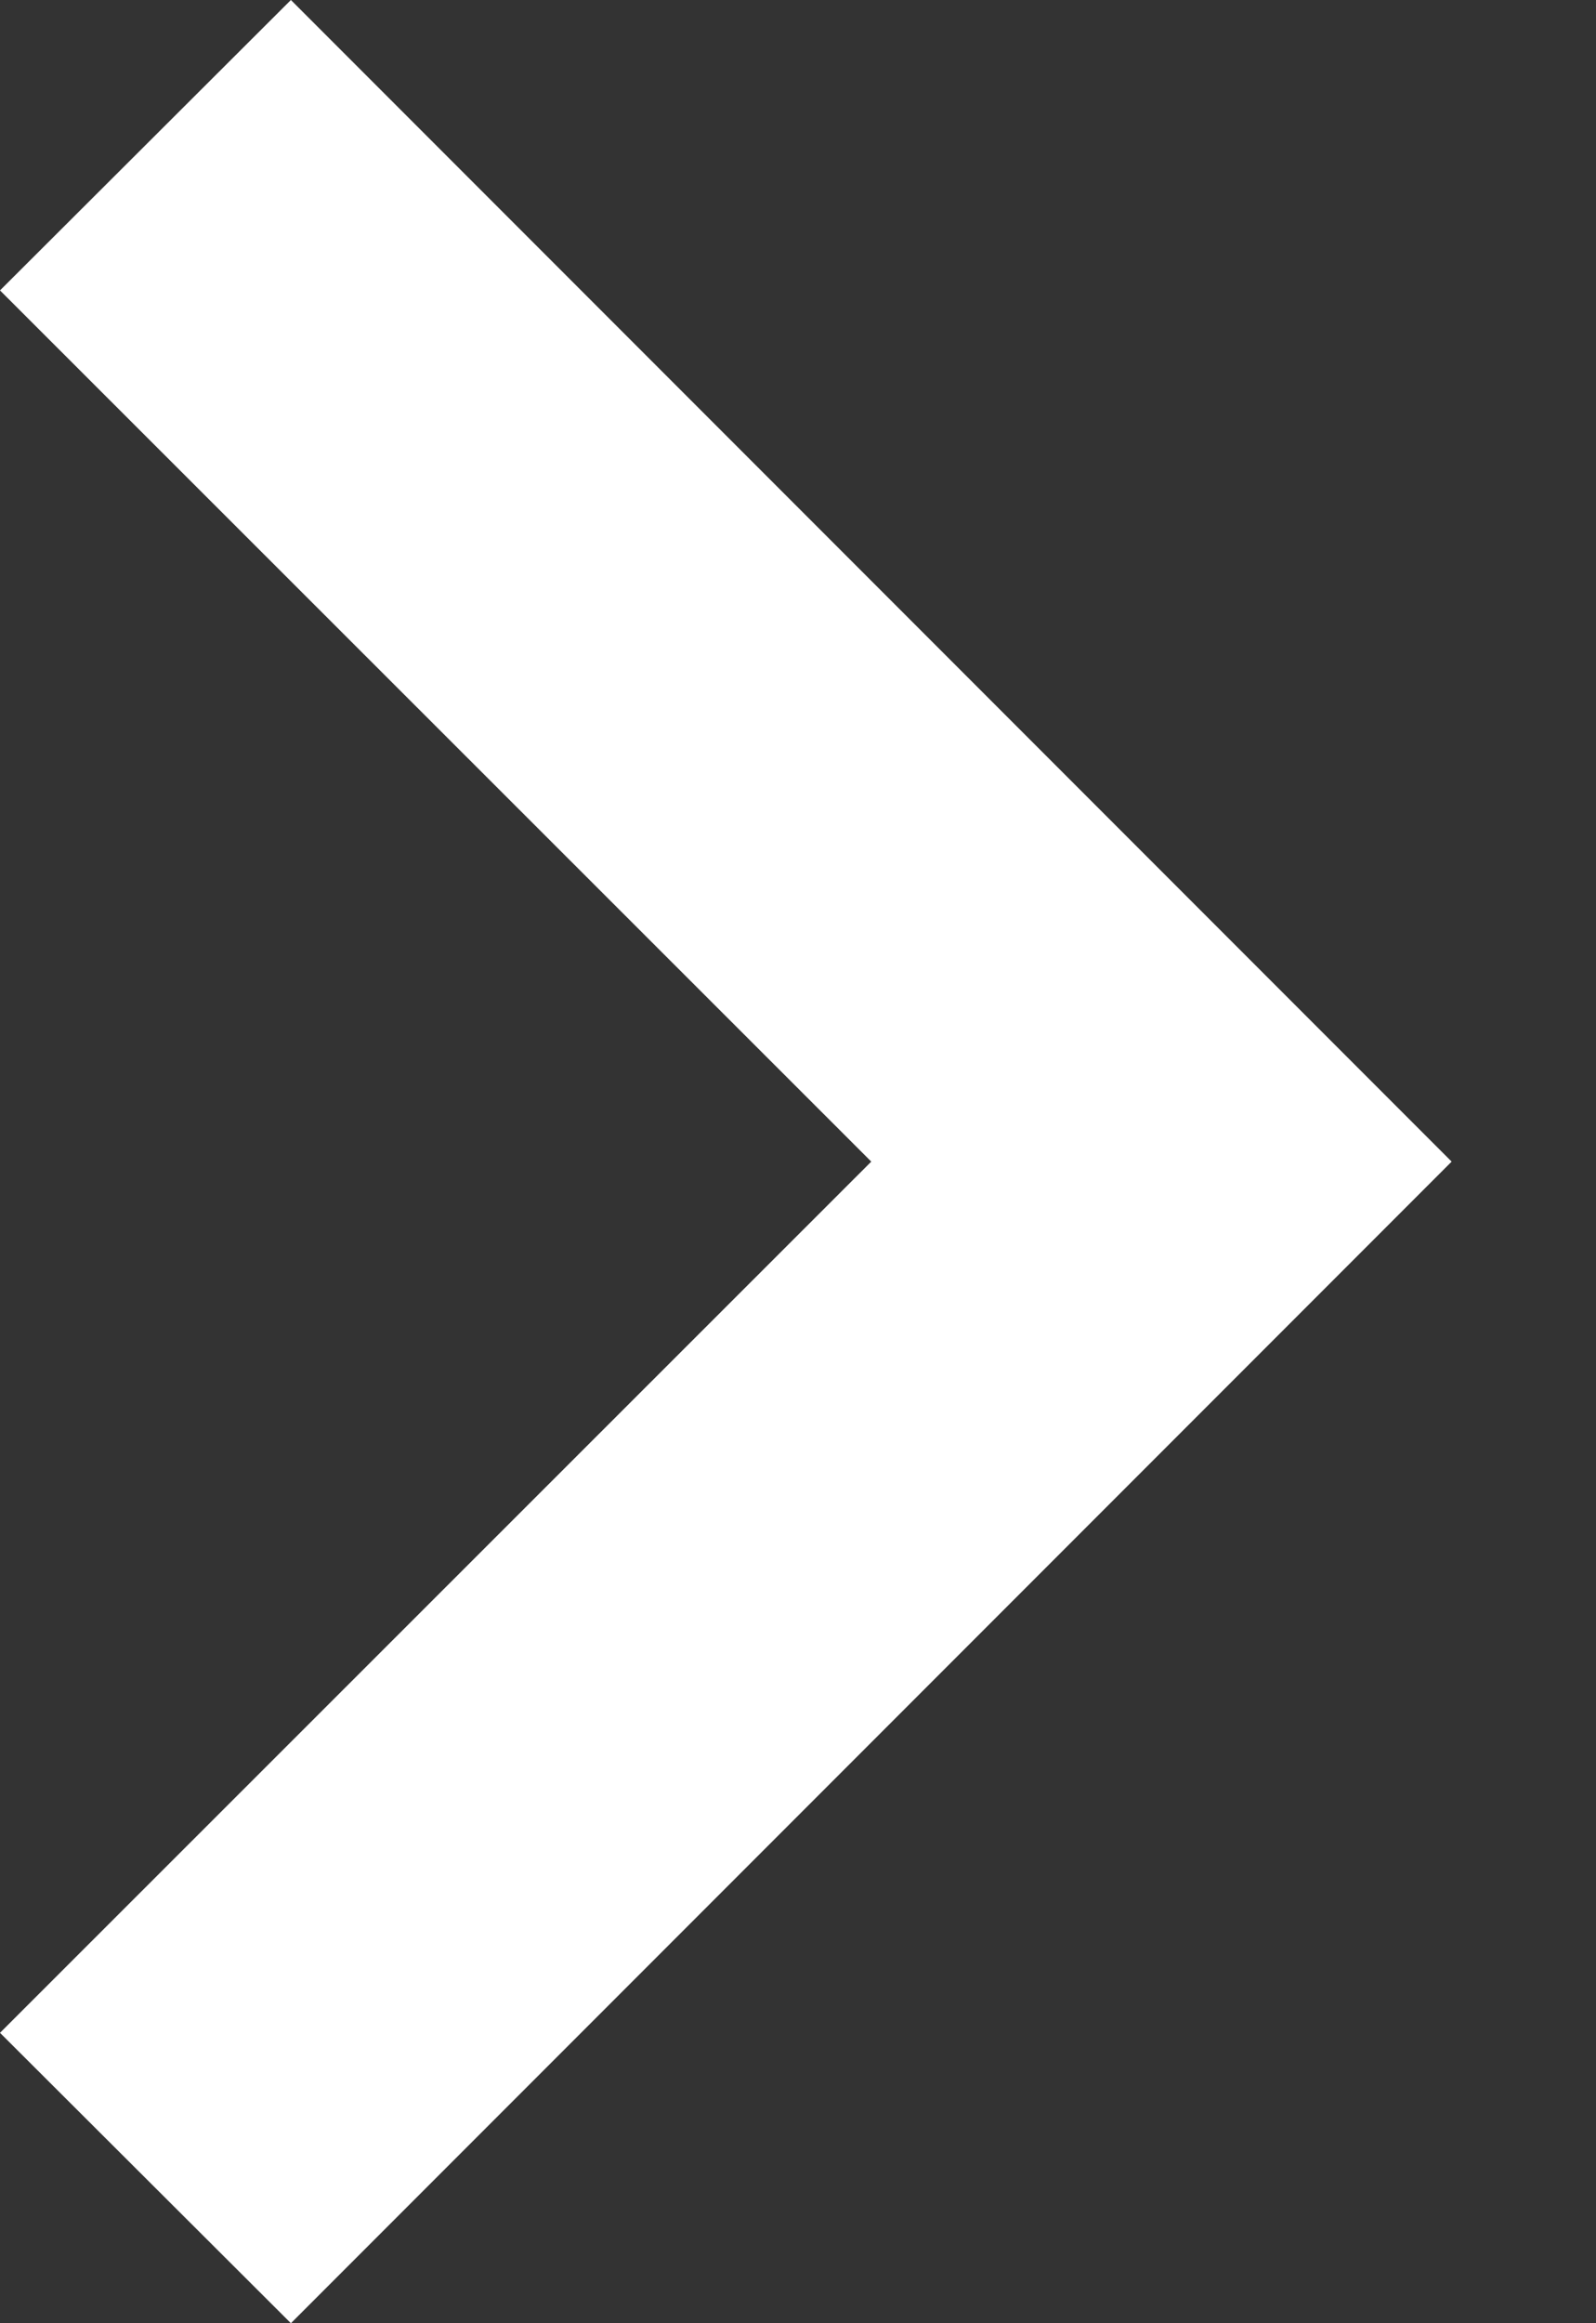 <?xml version="1.0" encoding="UTF-8"?> <svg xmlns="http://www.w3.org/2000/svg" width="11" height="16" viewBox="0 0 11 16" fill="none"><rect x="0" y="0" width="11" height="16" fill="#333333" stroke="none"/><path fill-rule="evenodd" clip-rule="evenodd" d="M2.005 0L10.005 8L2.005 16L0 14L6.005 8L0 2L2.005 0Z" fill="white"></path></svg> 